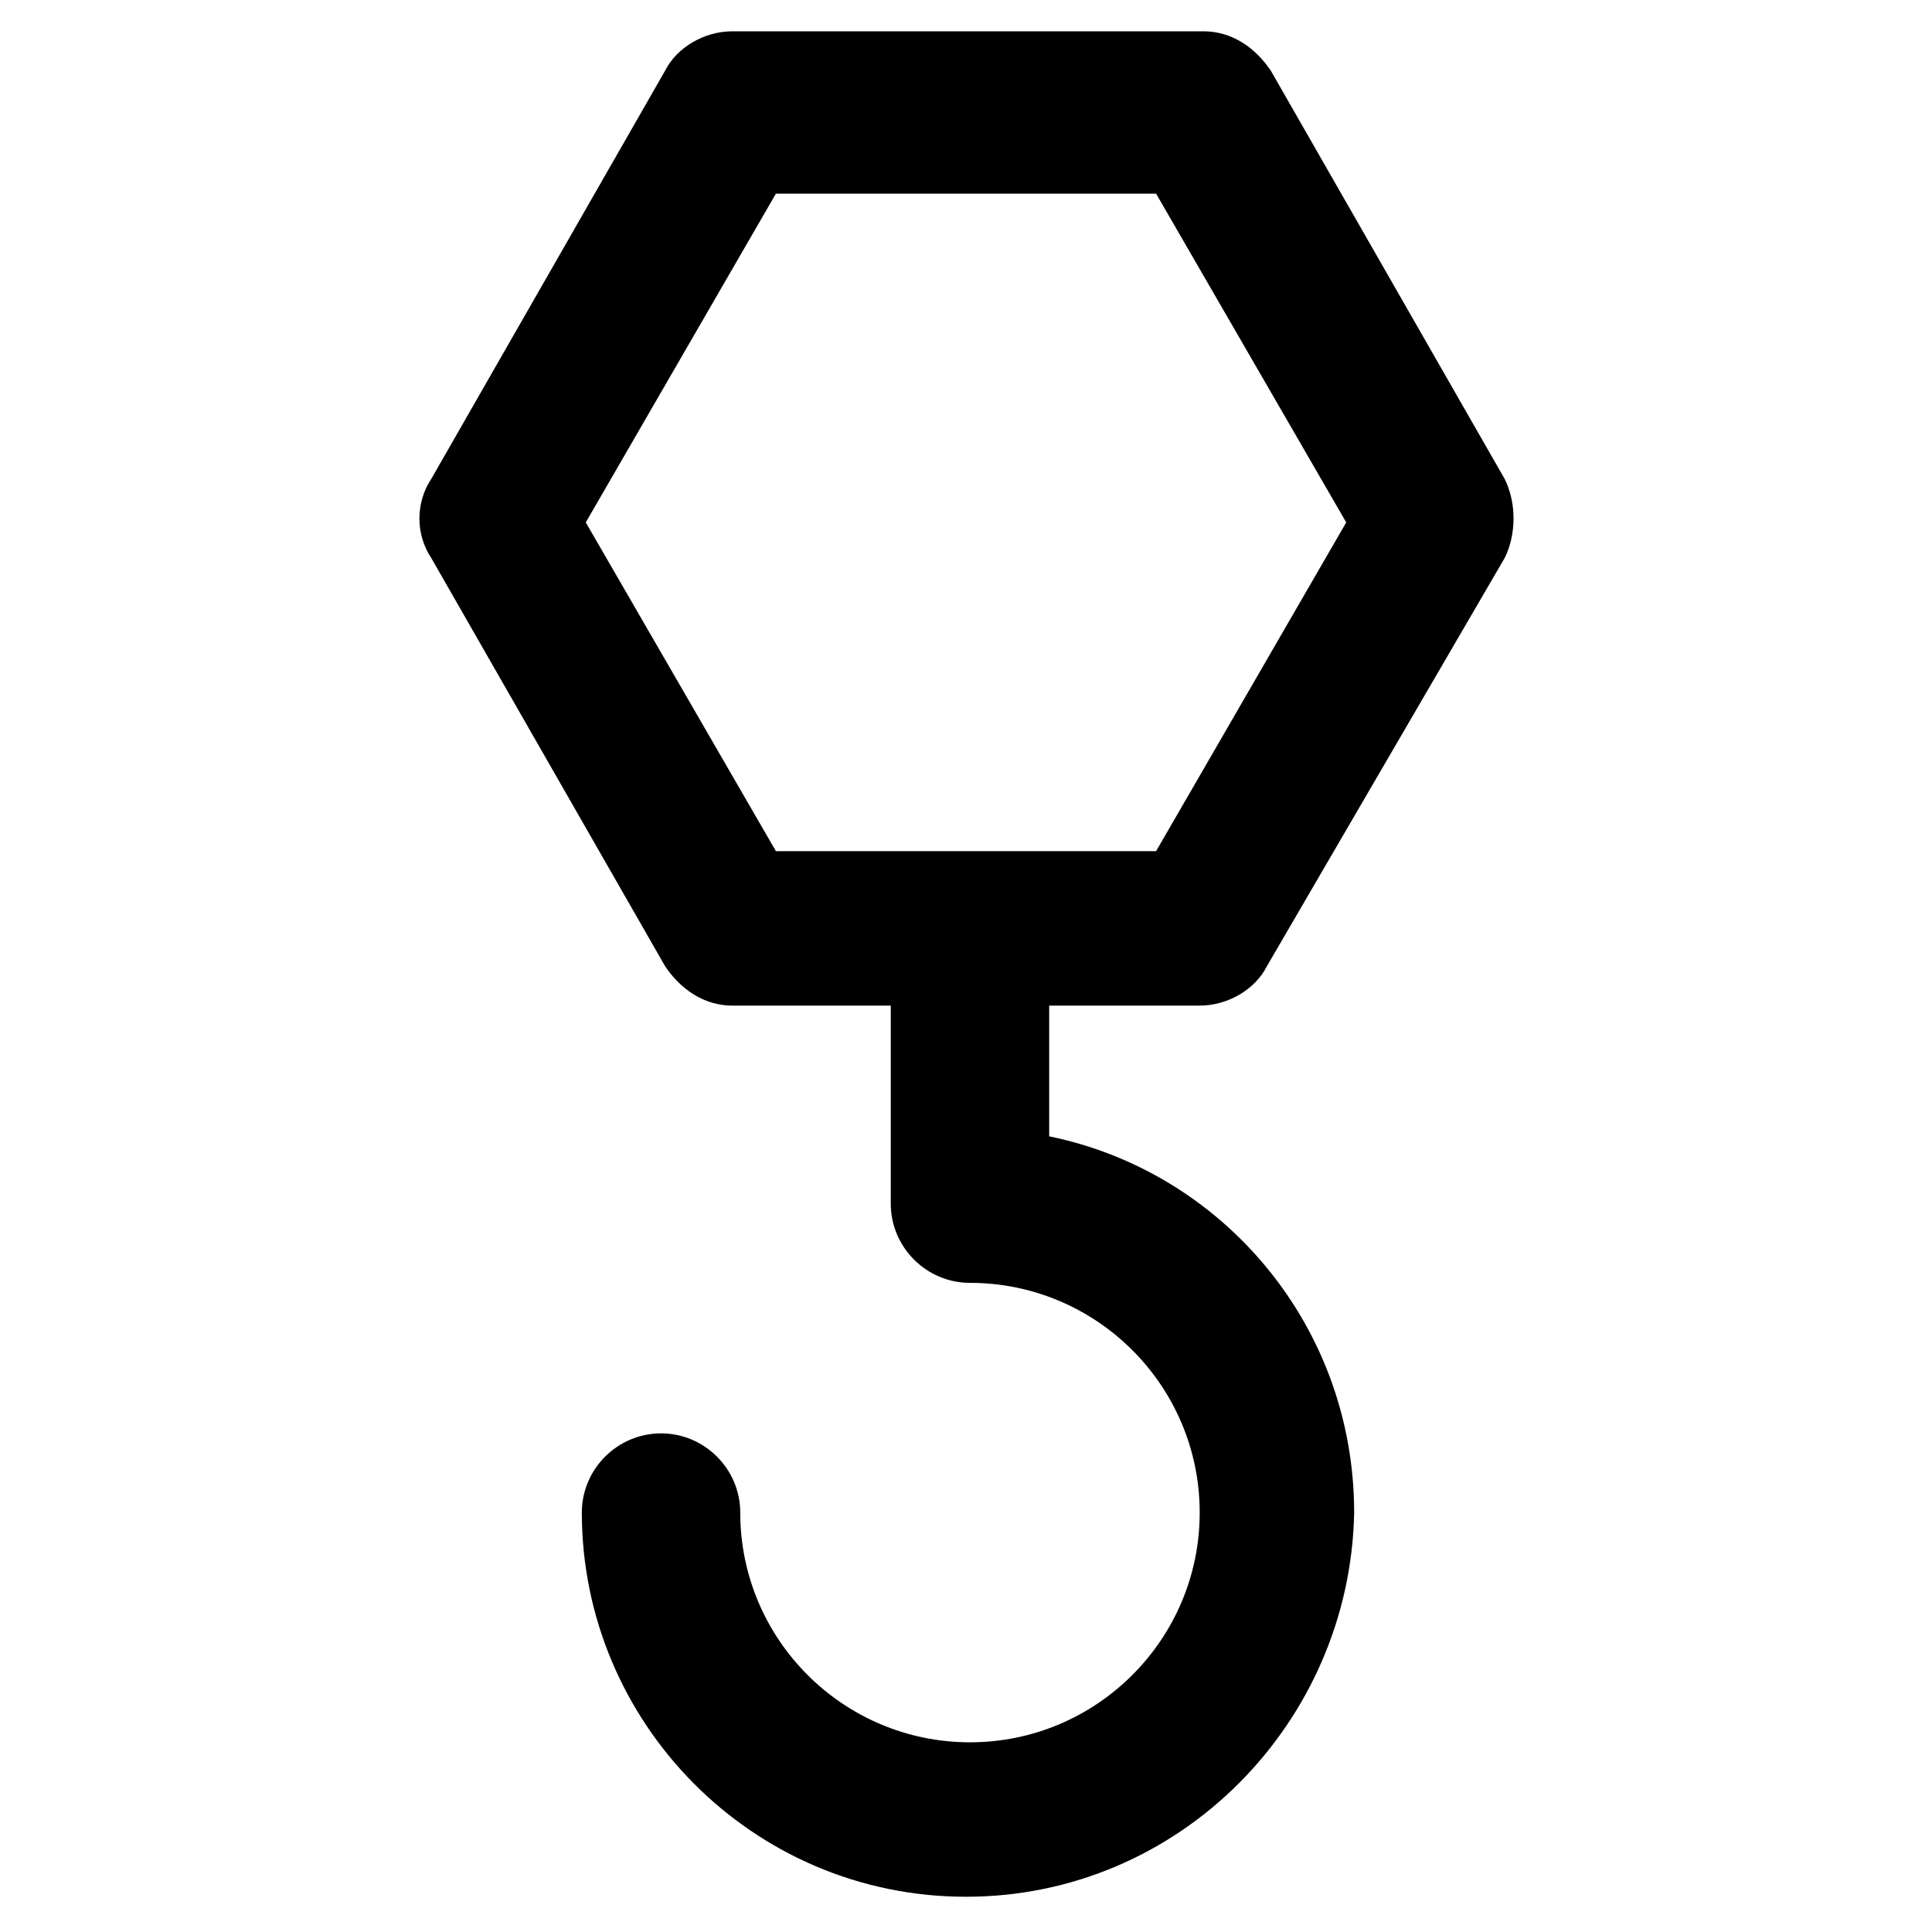 <?xml version="1.0" encoding="UTF-8"?>
<!-- Uploaded to: ICON Repo, www.svgrepo.com, Generator: ICON Repo Mixer Tools -->
<svg fill="#000000" width="800px" height="800px" version="1.1" viewBox="144 144 512 512" xmlns="http://www.w3.org/2000/svg">
 <g>
  <path d="m461.93 410.5h-123.86c-7.348 0-13.645-4.199-17.844-10.496l-61.926-108.11c-4.199-6.297-4.199-14.695 0-20.992l61.926-108.11c3.148-6.297 10.496-10.496 17.844-10.496h124.9c7.348 0 13.645 4.199 17.844 10.496l61.926 108.11c3.148 6.297 3.148 14.695 0 20.992l-62.973 108.11c-3.148 6.297-10.496 10.496-17.844 10.496zm-112.31-40.938h100.76l50.383-87.117-50.383-87.117h-100.76l-50.383 87.117z"/>
  <path d="m400 646.66c-56.68 0-101.81-46.184-101.81-101.81 0-11.547 9.445-20.992 20.992-20.992 11.547 0 20.992 9.445 20.992 20.992 0 33.586 27.289 60.879 60.879 60.879 33.586 0 60.879-27.289 60.879-60.879 0-33.586-27.289-60.879-60.879-60.879-11.547 0-20.992-9.445-20.992-20.992v-68.223c0-11.547 9.445-20.992 20.992-20.992s20.992 9.445 20.992 20.992v50.383c46.184 9.445 80.82 50.383 80.82 99.711-1.055 55.629-46.188 101.81-102.86 101.81z"/>
 </g>
</svg>